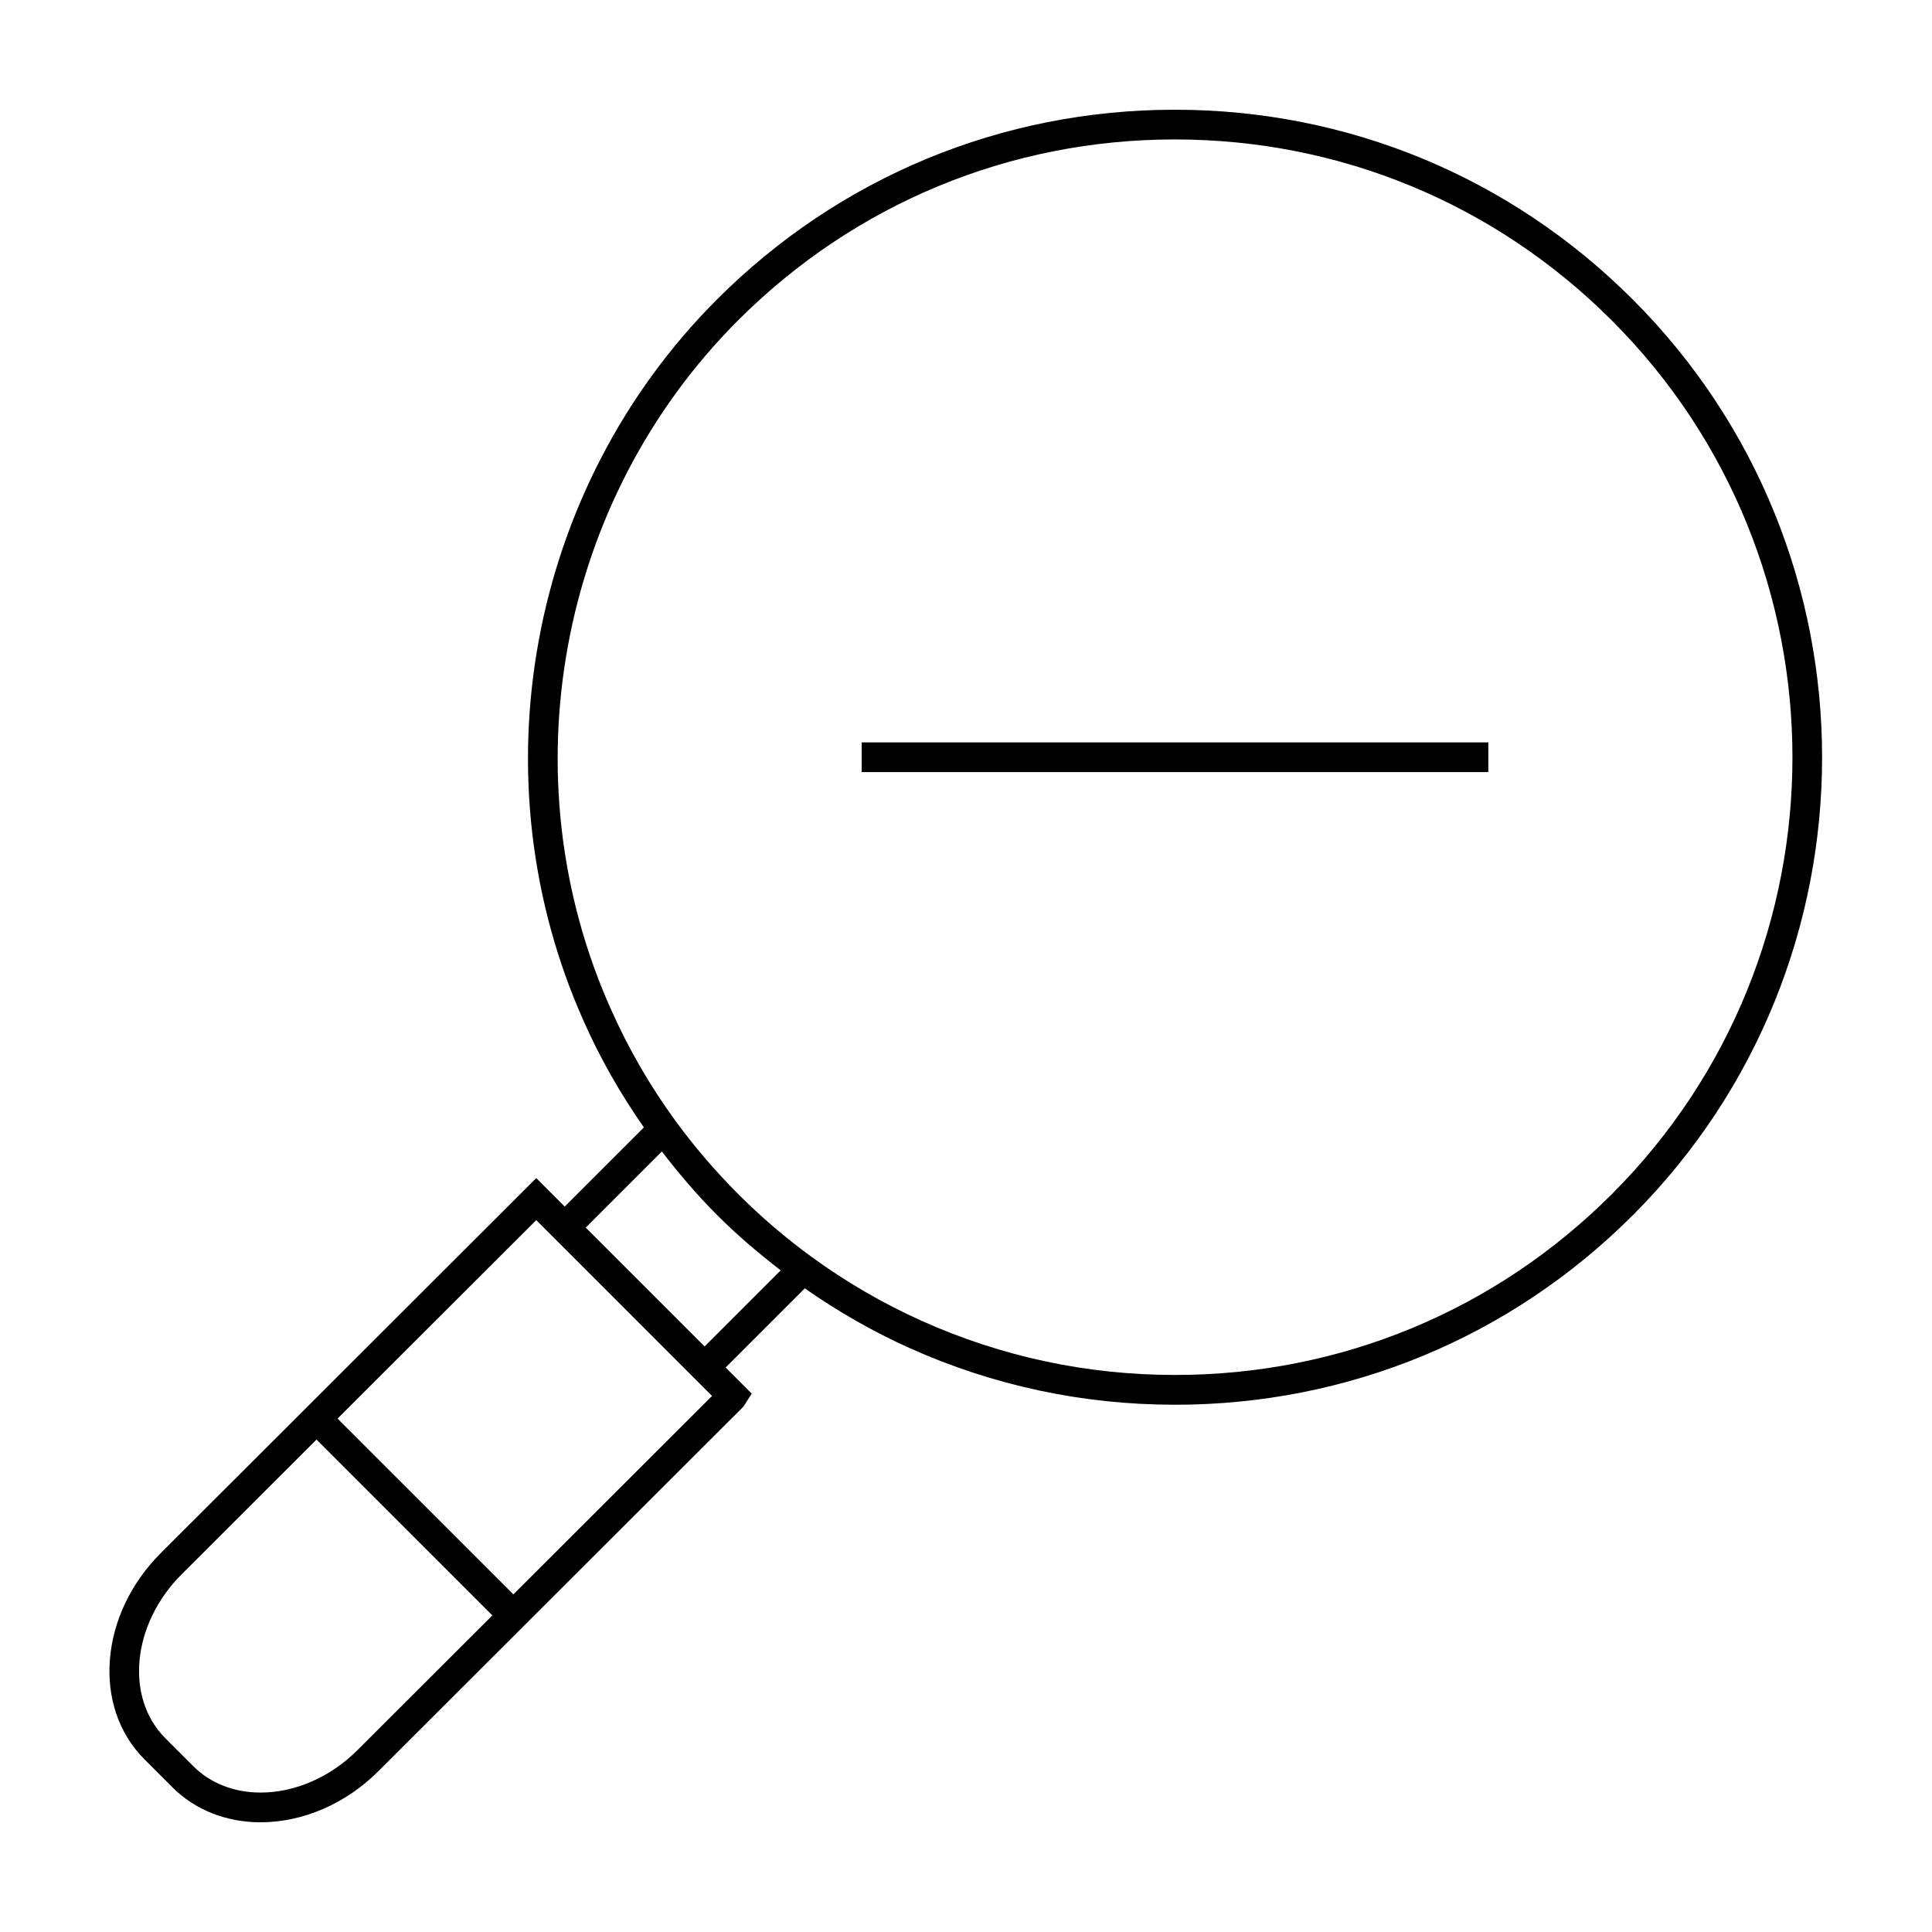 <?xml version="1.0" encoding="UTF-8"?>
<!-- Uploaded to: ICON Repo, www.iconrepo.com, Generator: ICON Repo Mixer Tools -->
<svg fill="#000000" width="800px" height="800px" version="1.1" viewBox="144 144 512 512" xmlns="http://www.w3.org/2000/svg">
 <g>
  <path d="m372.36 340.74h166.06v7.871h-166.06z"/>
  <path d="m189.71 617.67c5.961 5.969 14.25 9.254 23.344 9.254 11.234 0 22.617-4.934 31.219-13.539l96.758-96.633 2.184-3.422-6.922-6.926 20.98-20.98c8.738 6.109 18.043 11.457 27.766 15.824 22.227 9.965 45.906 15.023 70.375 15.023h0.004c45.824 0 88.906-17.832 121.29-50.223 66.895-66.902 66.887-175.78-0.031-242.7-32.41-32.422-75.504-50.27-121.34-50.27-45.824 0-88.906 17.848-121.31 50.254-50.055 50.051-64.199 127.05-35.207 191.59 4.328 9.73 9.676 19.066 15.816 27.855l-20.98 20.977-7.543-7.547-99.566 99.441c-16.223 16.227-18.148 40.703-4.293 54.559zm116.3-205.96c-27.672-61.586-14.176-135.05 33.582-182.81 30.918-30.922 72.02-47.949 115.75-47.949 43.73 0 84.852 17.031 115.78 47.949 63.848 63.852 63.859 167.73 0.031 231.56-30.906 30.906-72.008 47.918-115.73 47.918-23.355 0-45.953-4.824-67.152-14.336-10.254-4.602-20.059-10.293-29.141-16.918-6.91-5.031-13.48-10.652-19.527-16.711-6.094-6.098-11.703-12.66-16.684-19.496-6.652-9.125-12.336-18.949-16.902-29.211zm13.383 37.445c4.504 5.852 9.34 11.535 14.633 16.832 5.258 5.266 10.965 10.125 16.871 14.668l-20.172 20.172-31.504-31.504zm-33.277 18.191 46.586 46.598-52.656 52.582-46.594-46.586zm-93.996 93.875 35.762-35.719 46.598 46.594-35.766 35.719c-7.141 7.137-16.496 11.234-25.656 11.234-6.992 0-13.305-2.465-17.781-6.941l-7.453-7.453c-10.781-10.797-8.855-30.277 4.297-43.434z"/>
 </g>
</svg>